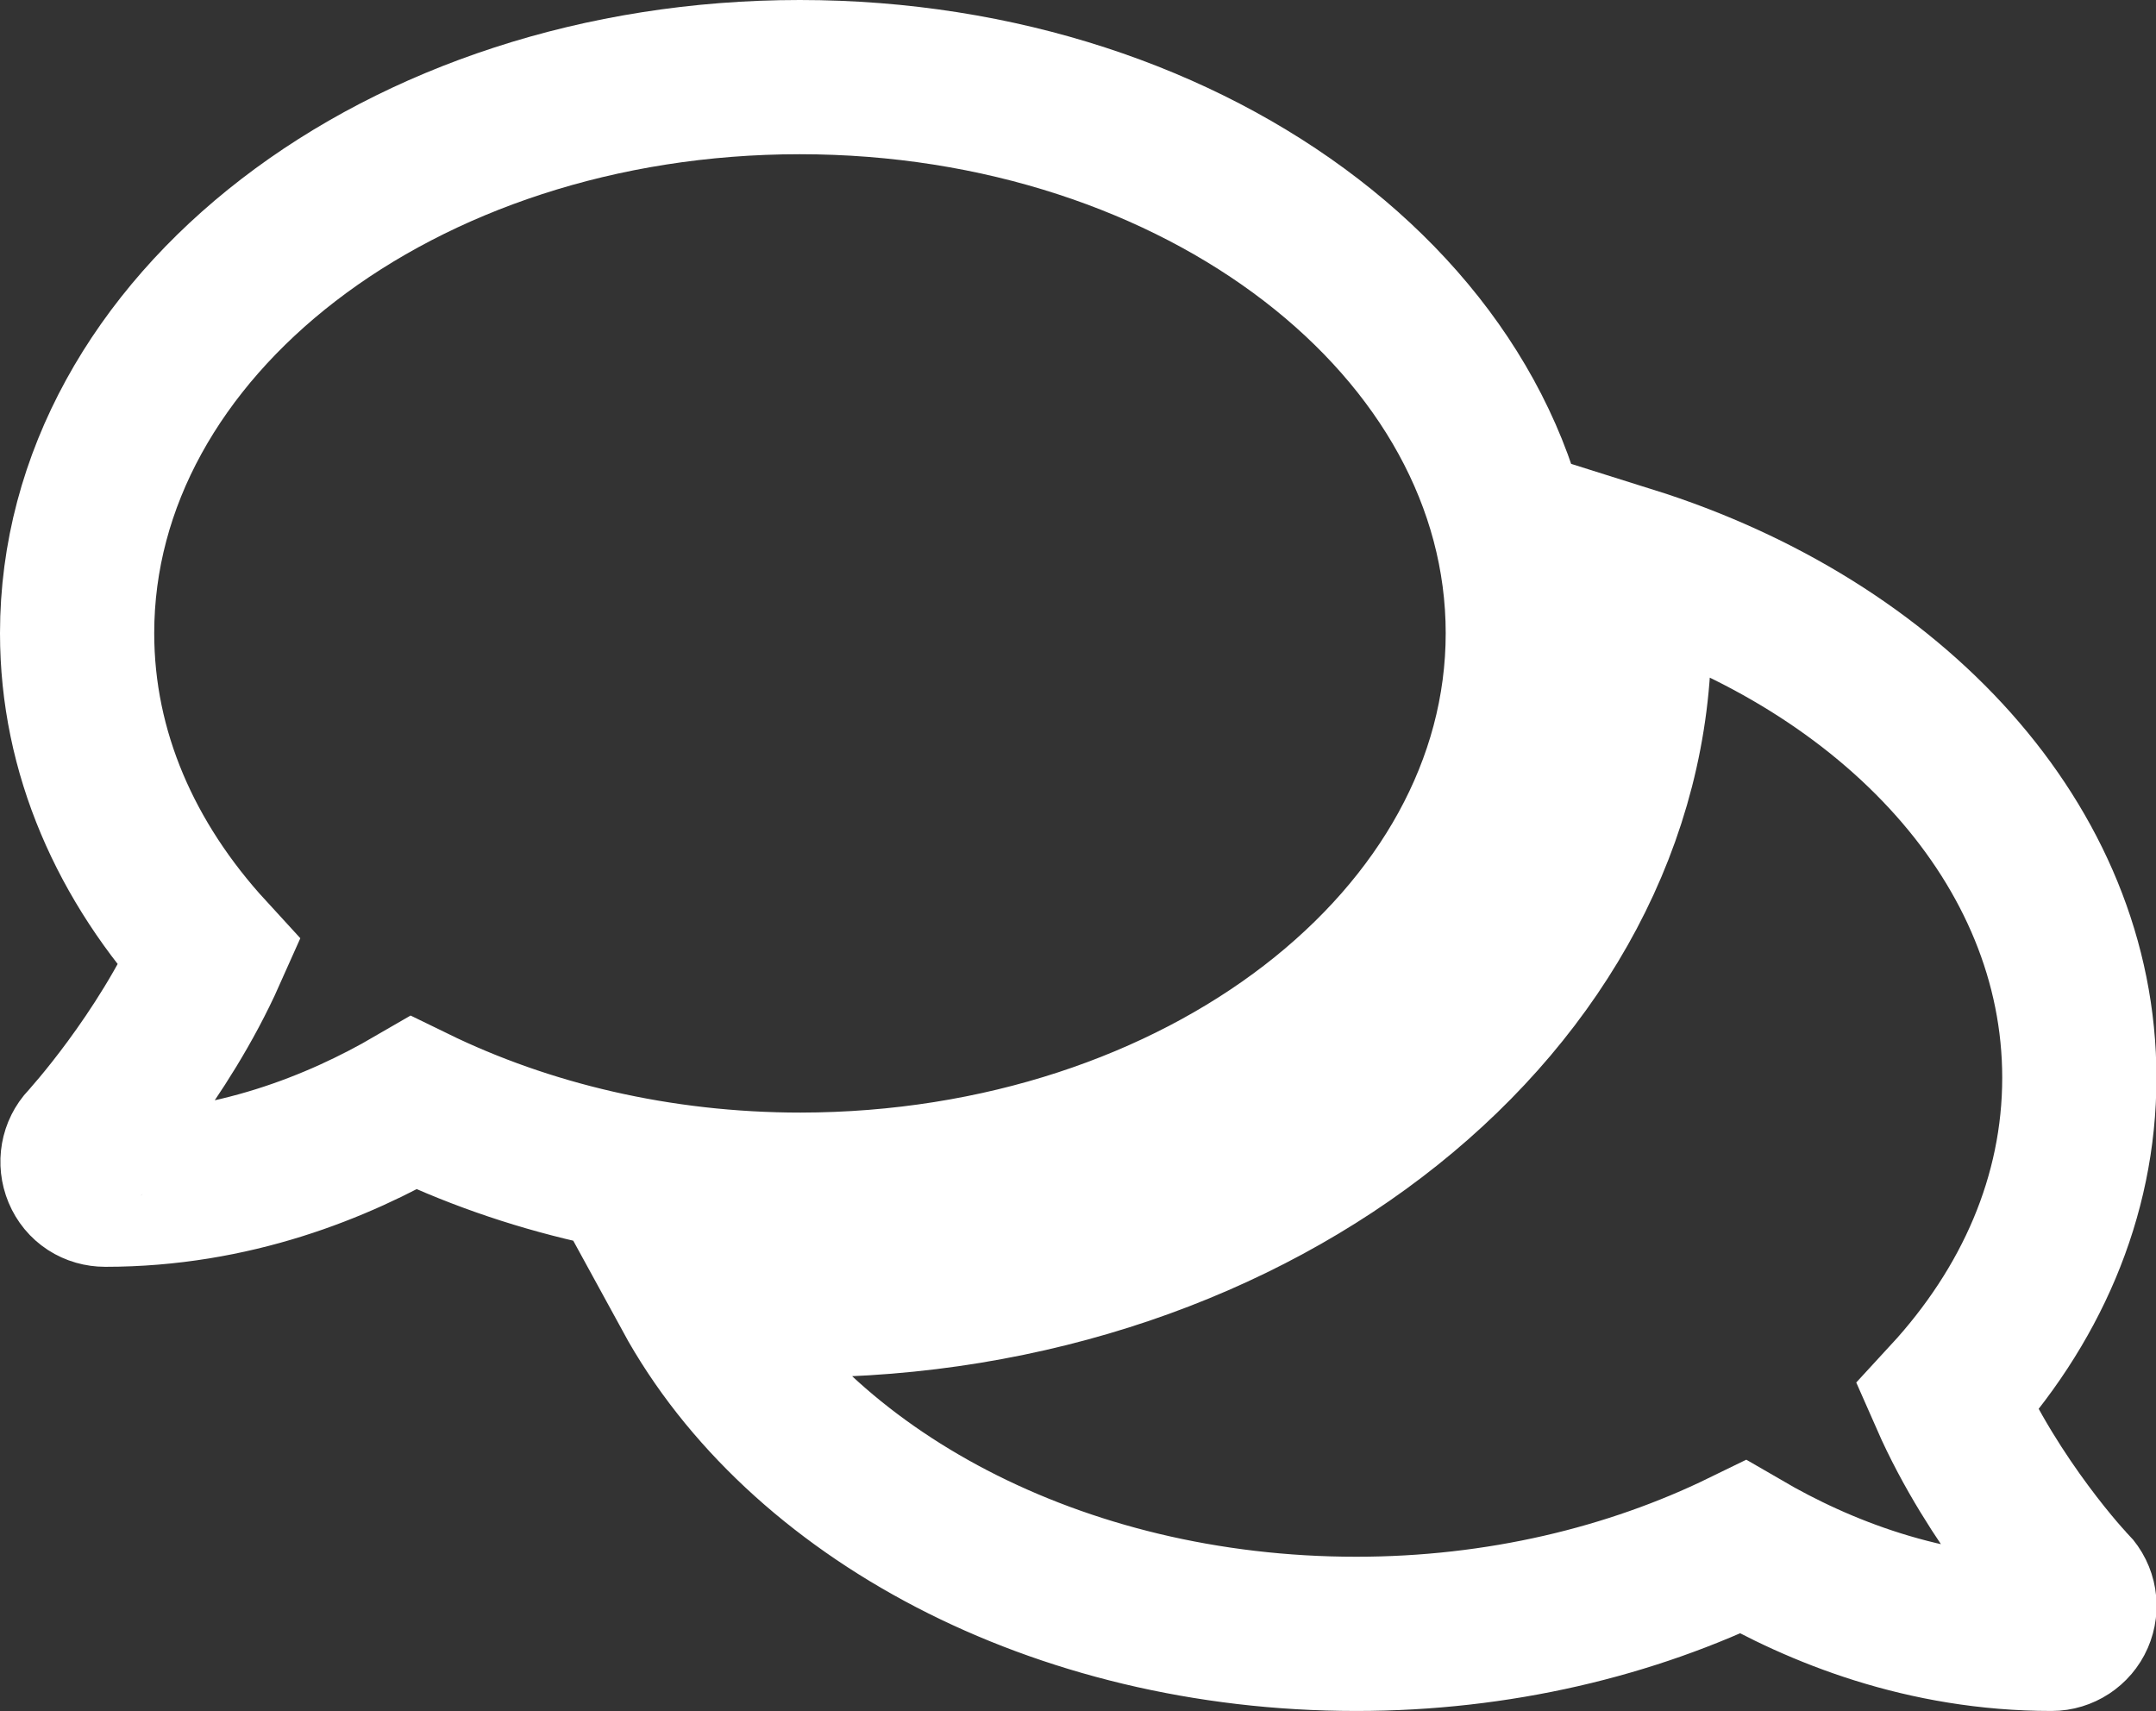 <?xml version="1.0" encoding="utf-8"?>
<!-- Generator: Adobe Illustrator 26.0.2, SVG Export Plug-In . SVG Version: 6.00 Build 0)  -->
<svg version="1.1" id="Livello_1" xmlns="http://www.w3.org/2000/svg" xmlns:xlink="http://www.w3.org/1999/xlink" x="0px" y="0px"
	 viewBox="0 0 489.3 388.4" style="enable-background:new 0 0 489.3 388.4;" xml:space="preserve">
<rect x="0" y="0" width="489.3" height="388.4" fill="#333333" stroke="none"/>
<style type="text/css">
	.st0{fill:none;stroke:#FFFFFF;stroke-width:35;stroke-miterlimit:10;}
</style>
<path class="st0" d="M345.6,143.7c0-69.7-73.4-126.2-164.1-126.2S17.5,74,17.5,143.7c0,27.1,11.1,52,30,72.6
	c-10.6,23.8-28,42.8-28.2,43c-1.7,1.8-2.2,4.5-1.2,6.9c1,2.4,3.2,3.8,5.8,3.8c28.9,0,52.8-9.7,70-19.7
	c25.4,12.4,55.5,19.7,87.8,19.7C272.2,269.9,345.6,213.4,345.6,143.7z M441.9,317.2c18.9-20.5,30-45.5,30-72.6
	c0-52.8-42.2-98-102-116.8c0.7,5.2,1,10.5,1,15.9c0,83.5-85,151.4-189.3,151.4c-8.5,0-16.8-0.6-25-1.5
	c24.8,45.4,83.2,77.2,151.2,77.2c32.3,0,62.4-7.3,87.8-19.7c17.2,10,41.1,19.7,70,19.7c2.5,0,4.8-1.5,5.8-3.8c1-2.3,0.6-5-1.2-6.9
	C469.9,360,452.4,341.1,441.9,317.2z"/>
</svg>

